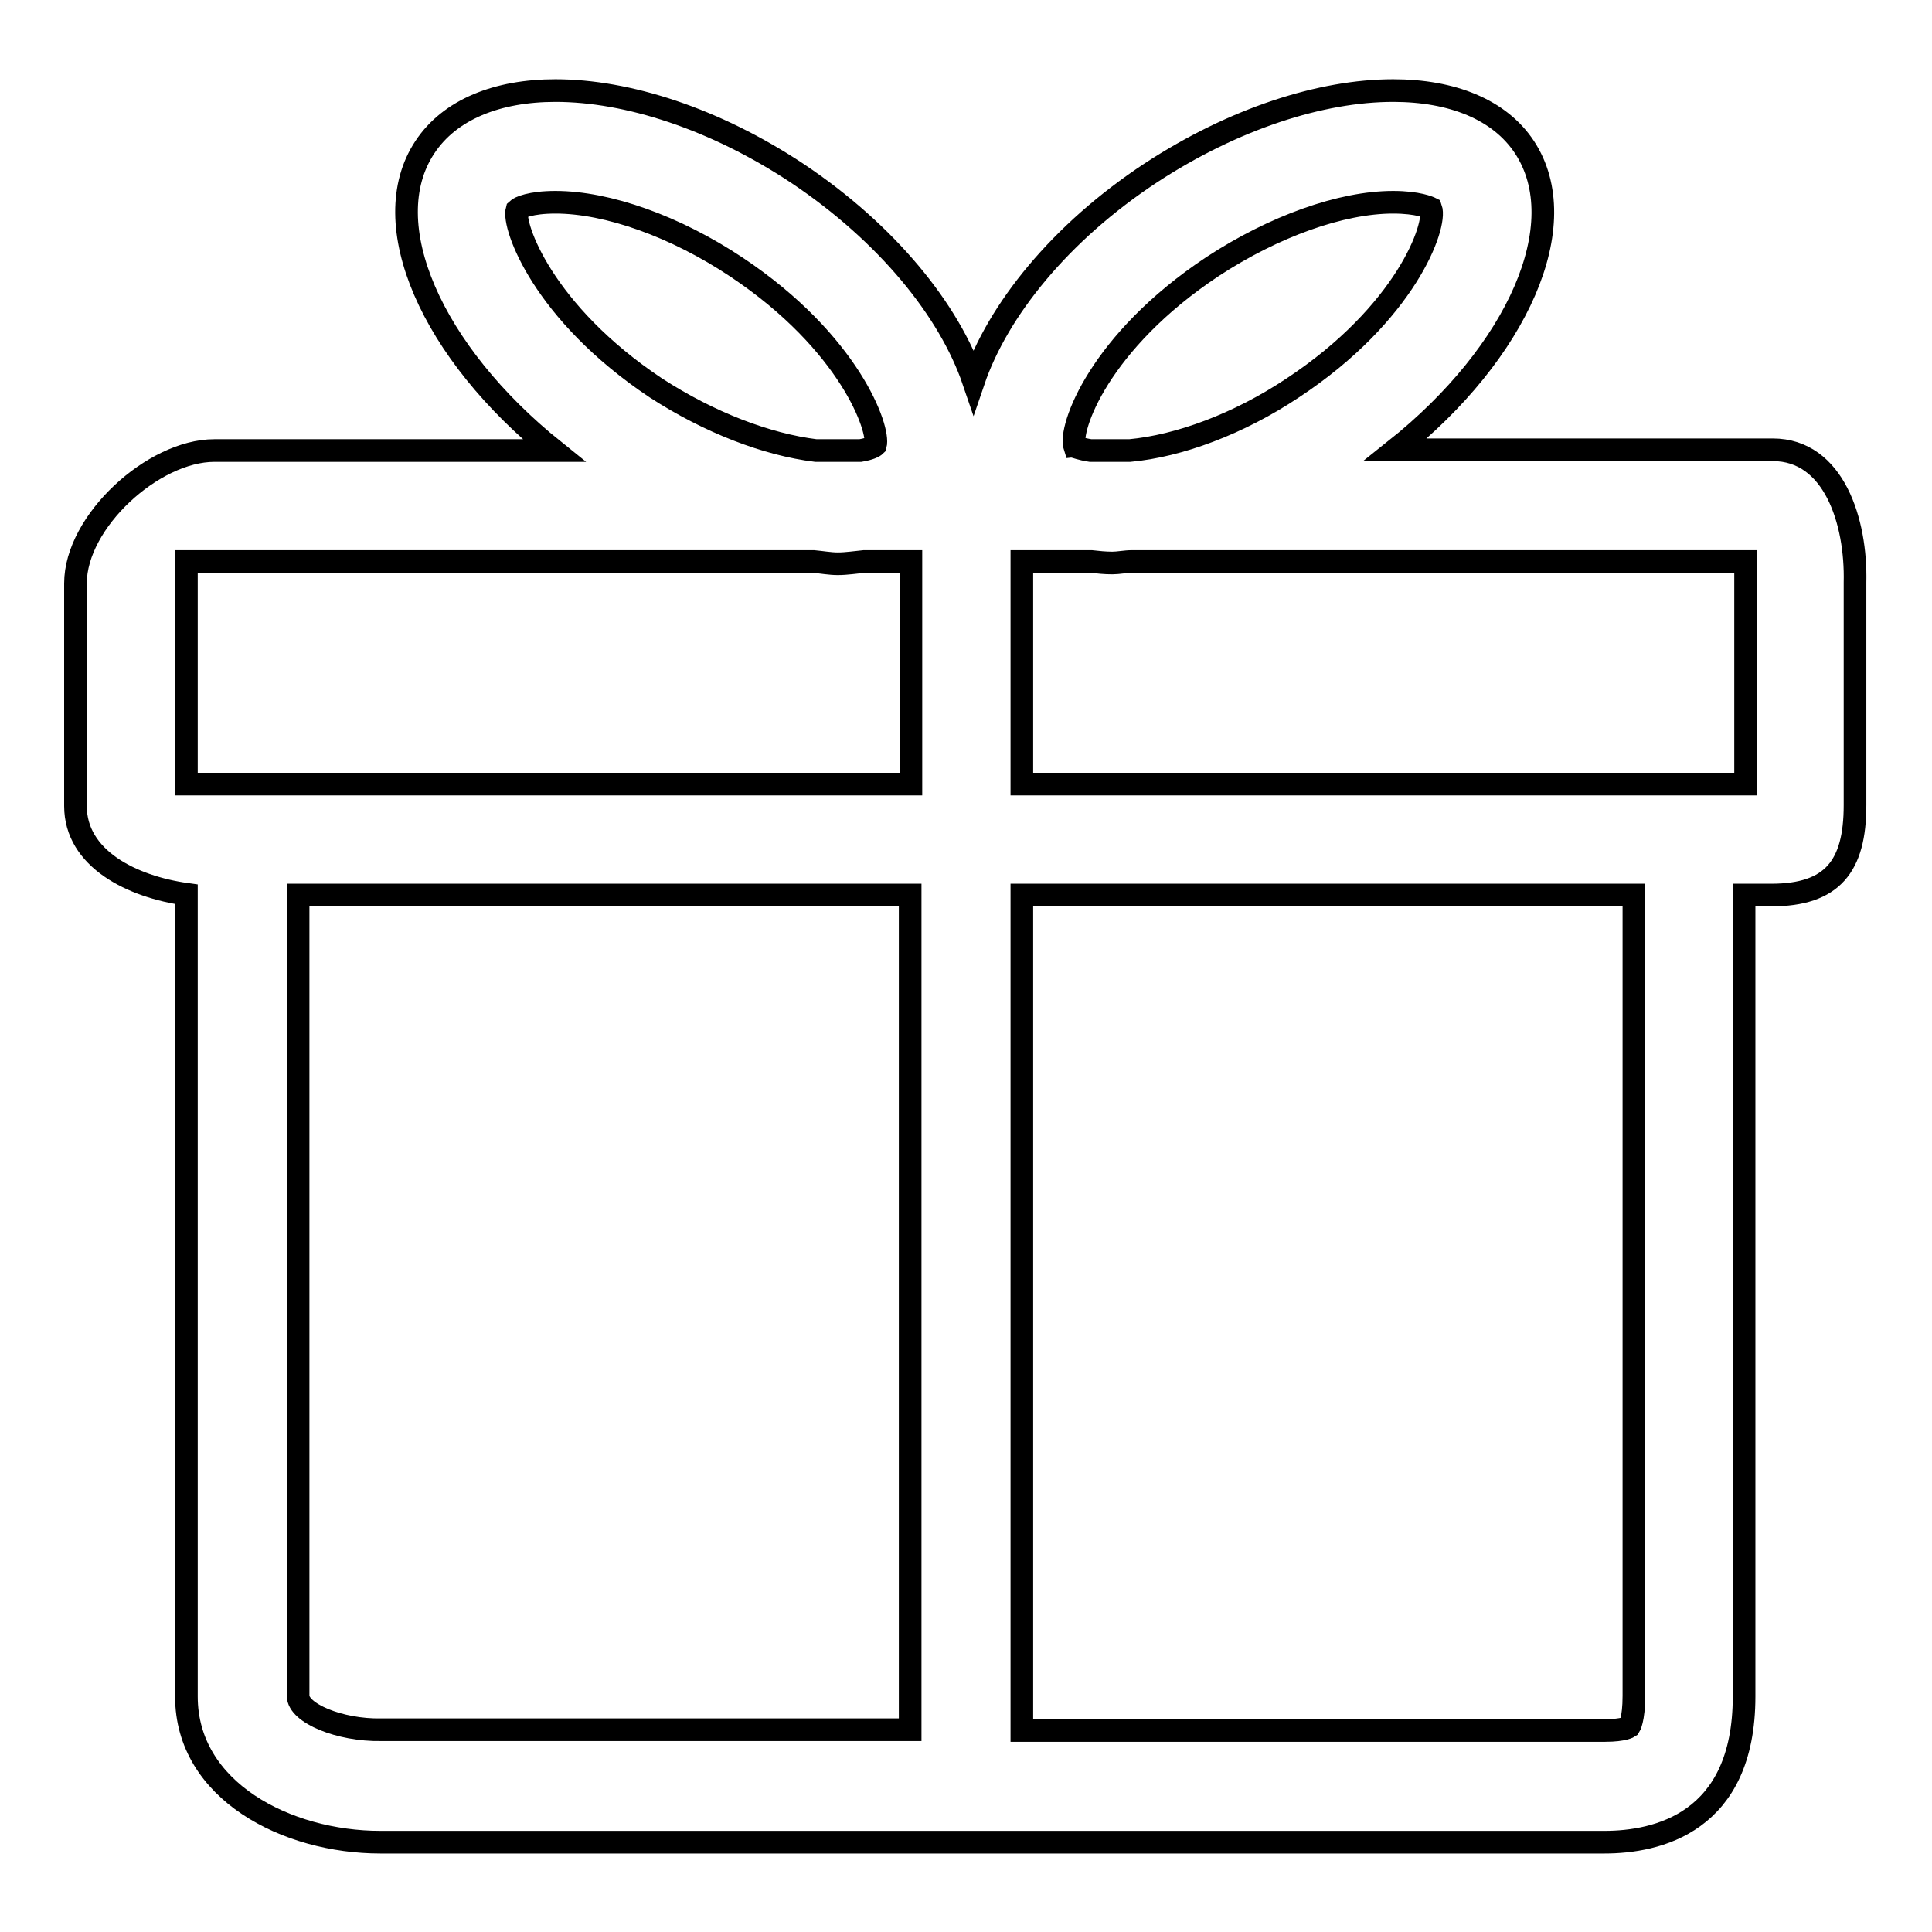 <?xml version="1.0" encoding="utf-8"?>
<!-- Svg Vector Icons : http://www.onlinewebfonts.com/icon -->
<!DOCTYPE svg PUBLIC "-//W3C//DTD SVG 1.1//EN" "http://www.w3.org/Graphics/SVG/1.1/DTD/svg11.dtd">
<svg version="1.1" xmlns="http://www.w3.org/2000/svg" xmlns:xlink="http://www.w3.org/1999/xlink" x="0px" y="0px" viewBox="0 0 256 256" enable-background="new 0 0 256 256" xml:space="preserve">
<g> <path stroke-width="3" fill-opacity="0" stroke="#000000"  d="M234.9,59.6h-50c16.2-12.9,23.8-29.9,17.1-40.1c-3.3-5-9.6-7.5-17.4-7.5c-9.5,0-21.1,3.7-32.1,10.9 c-12,7.9-20.3,18.2-23.5,27.6c-3.2-9.4-11.5-19.6-23.3-27.5c-11-7.3-22.6-11-32.1-11c-7.7,0-14,2.5-17.3,7.5 c-6.7,10.1,0.9,27.2,17.1,40.2H28.4c-8.1,0-18.4,9.4-18.4,17.6v29.5c0,7,7.5,10.7,14.7,11.7v106.3c0,12.5,13.3,19.3,25.7,19.3 h162.2c6.9,0,18.5-2.5,18.5-19.3V118.6h3.6c8.1,0,11.1-3.8,11.1-11.9V77.2C246,69.1,243,59.6,234.9,59.6z M160.7,35.3 c8.1-5.3,17-8.5,23.9-8.5c3.3,0,4.8,0.7,5,0.8c0.8,2.3-3.3,13.9-18.3,23.8c-7.2,4.8-15.1,7.7-21.6,8.3h-5.2c-1.3-0.2-2-0.5-2.1-0.5 C141.6,56.8,145.6,45.3,160.7,35.3z M86.9,51.4c-15-10-19-21.5-18.4-23.6c0.3-0.3,1.8-1,5.1-1c6.9,0,15.9,3.2,24,8.6 c15,10,19,21.5,18.4,23.6c-0.2,0.2-0.8,0.5-2,0.7h-5.9C101.6,58.9,94,56,86.9,51.4z M24.8,74.4h83c1.1,0.1,2.2,0.3,3.2,0.3 c1.2,0,2.4-0.2,3.5-0.3h6.2v29.5H32.1h-7.4V74.4z M39.5,224.7V118.6h81.1v110.6H50.5C45,229.3,39.5,227,39.5,224.7z M216.5,224.7 c0,3.2-0.6,4.1-0.6,4.1s-0.7,0.5-3.2,0.5h-77.3V118.6h81.1V224.7L216.5,224.7z M231.3,103.9h-7.4h-88.5V74.4h9.2 c0.9,0.1,1.8,0.2,2.8,0.2c0.8,0,1.7-0.2,2.6-0.2h81.3L231.3,103.9L231.3,103.9z"/></g>
</svg>